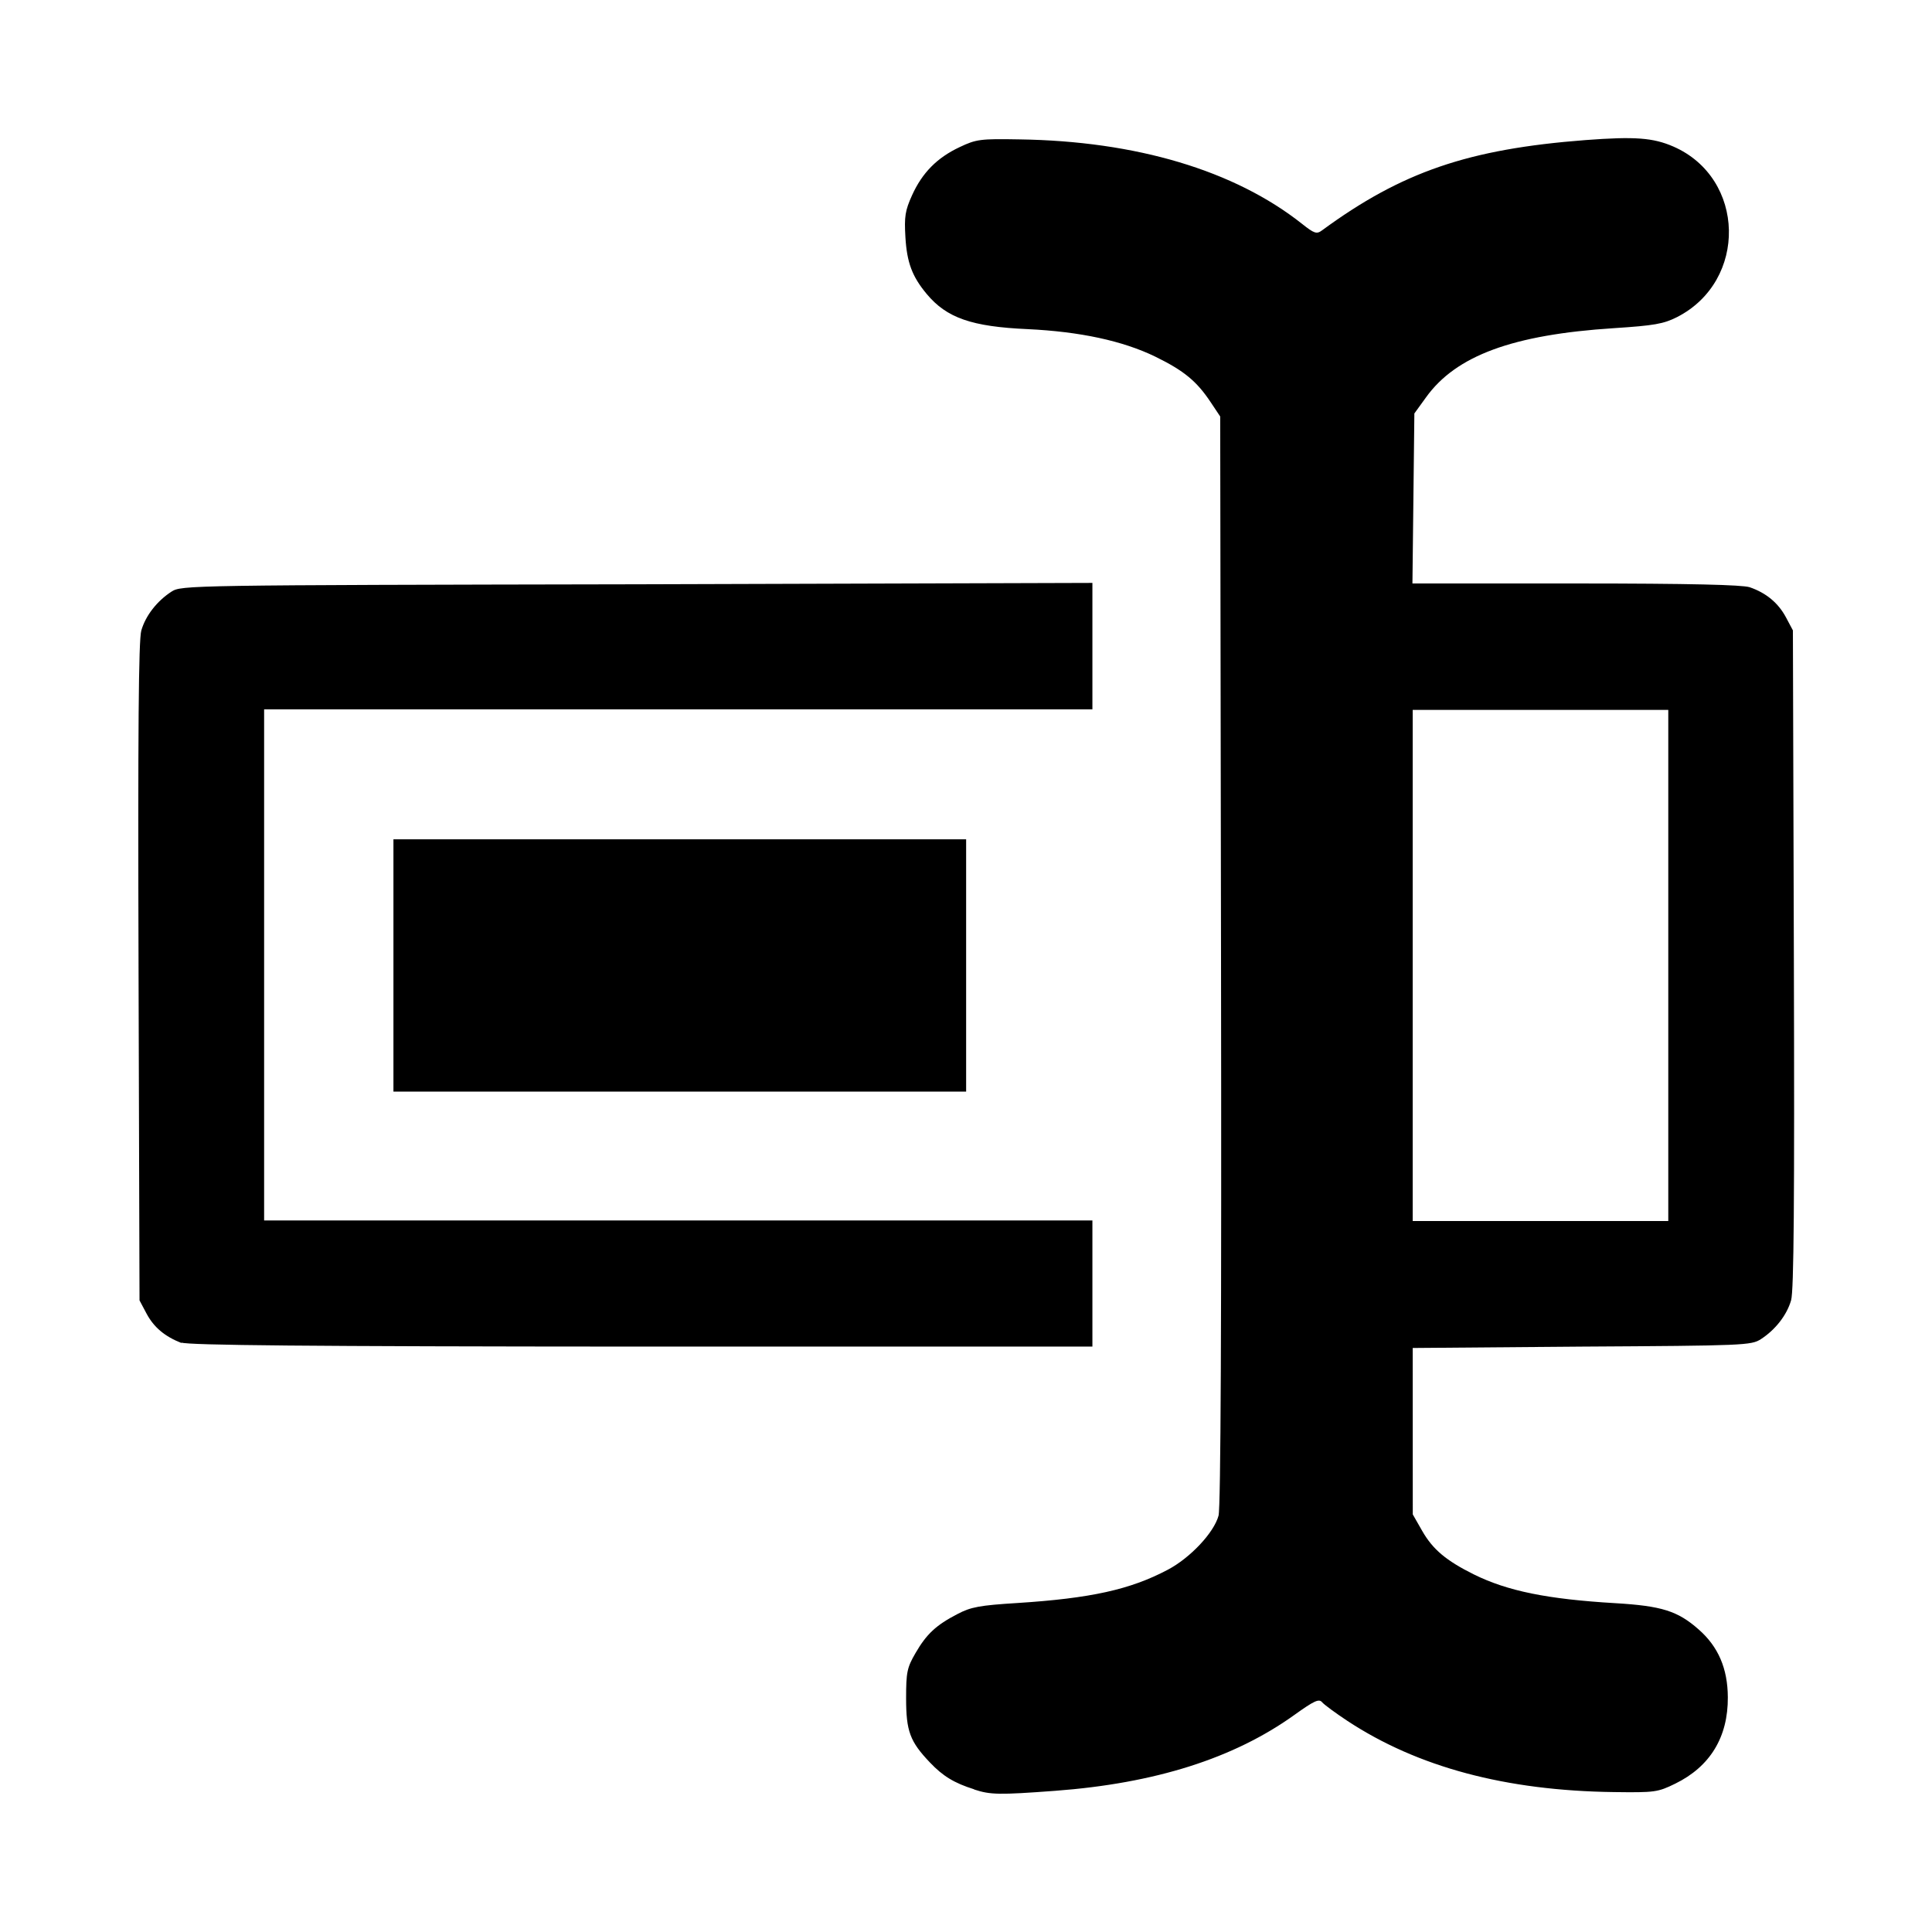 <?xml version="1.0" encoding="utf-8"?><!-- Скачано с сайта svg4.ru / Downloaded from svg4.ru -->
<svg fill="#000000" width="800px" height="800px" viewBox="0 0 14 14" role="img" focusable="false" aria-hidden="true" xmlns="http://www.w3.org/2000/svg"><path d="M 7.059,12.966 C 6.915,12.921 6.832,12.87 6.739,12.772 6.594,12.62 6.566,12.545 6.566,12.307 c -7.1e-5,-0.19 0.007,-0.223 0.068,-0.328 0.08,-0.138 0.148,-0.202 0.304,-0.283 0.097,-0.051 0.16,-0.063 0.434,-0.08 0.531,-0.034 0.818,-0.097 1.09,-0.241 0.163,-0.086 0.335,-0.269 0.368,-0.392 0.016,-0.06 0.022,-1.392 0.018,-4.027 l -0.006,-3.938 -0.068,-0.102 c -0.102,-0.154 -0.195,-0.23 -0.401,-0.331 -0.238,-0.116 -0.549,-0.182 -0.926,-0.2 -0.406,-0.018 -0.587,-0.081 -0.732,-0.255 -0.105,-0.126 -0.143,-0.227 -0.154,-0.41 -0.009,-0.151 -0.002,-0.194 0.048,-0.305 0.074,-0.163 0.181,-0.272 0.345,-0.349 0.12,-0.057 0.15,-0.061 0.431,-0.056 0.848,0.012 1.561,0.225 2.05,0.612 0.088,0.07 0.106,0.076 0.144,0.048 0.579,-0.425 1.062,-0.59 1.91,-0.655 0.358,-0.027 0.49,-0.017 0.637,0.047 0.524,0.229 0.54,0.974 0.026,1.236 -0.097,0.049 -0.165,0.061 -0.457,0.08 -0.733,0.047 -1.145,0.199 -1.362,0.502 l -0.084,0.116 -0.007,0.616 -0.007,0.616 1.182,0 c 0.843,0 1.205,0.01 1.261,0.027 0.12,0.041 0.208,0.114 0.264,0.219 l 0.05,0.094 0.007,2.38 c 0.005,1.759 0,2.404 -0.02,2.474 -0.031,0.108 -0.114,0.214 -0.219,0.282 -0.07,0.045 -0.119,0.047 -1.298,0.054 l -1.225,0.01 2.11e-4,0.603 2.11e-4,0.603 0.068,0.119 c 0.077,0.135 0.174,0.216 0.375,0.316 0.243,0.12 0.532,0.179 1.022,0.208 0.338,0.02 0.454,0.056 0.606,0.19 0.143,0.125 0.211,0.284 0.212,0.492 0.002,0.288 -0.128,0.502 -0.381,0.626 -0.127,0.062 -0.147,0.065 -0.445,0.061 -0.784,-0.01 -1.422,-0.181 -1.931,-0.516 -0.086,-0.057 -0.168,-0.117 -0.183,-0.135 -0.023,-0.027 -0.057,-0.011 -0.201,0.092 -0.439,0.315 -1.01,0.496 -1.735,0.55 -0.404,0.03 -0.468,0.029 -0.586,-0.01 z m 5.03,-5.97 0,-1.852 -0.926,0 -0.926,0 0,1.852 0,1.852 0.926,0 0.926,0 0,-1.852 z m -10.774,2.736 c -0.122,-0.048 -0.2,-0.114 -0.253,-0.213 l -0.051,-0.096 -0.007,-2.38 c -0.005,-1.759 4.7e-5,-2.404 0.02,-2.474 0.031,-0.108 0.114,-0.214 0.219,-0.282 0.072,-0.046 0.118,-0.047 3.373,-0.053 l 3.3,-0.01 0,0.458 0,0.458 -3.001,0 -3.001,0 0,1.852 0,1.852 3.001,0 3.001,0 0,0.457 0,0.457 -3.265,0 c -2.44,-10e-4 -3.283,-0.01 -3.336,-0.029 z m 1.536,-2.736 0,-0.914 2.075,0 2.075,0 0,0.914 0,0.914 -2.075,0 -2.075,0 0,-0.914 z"/></svg>